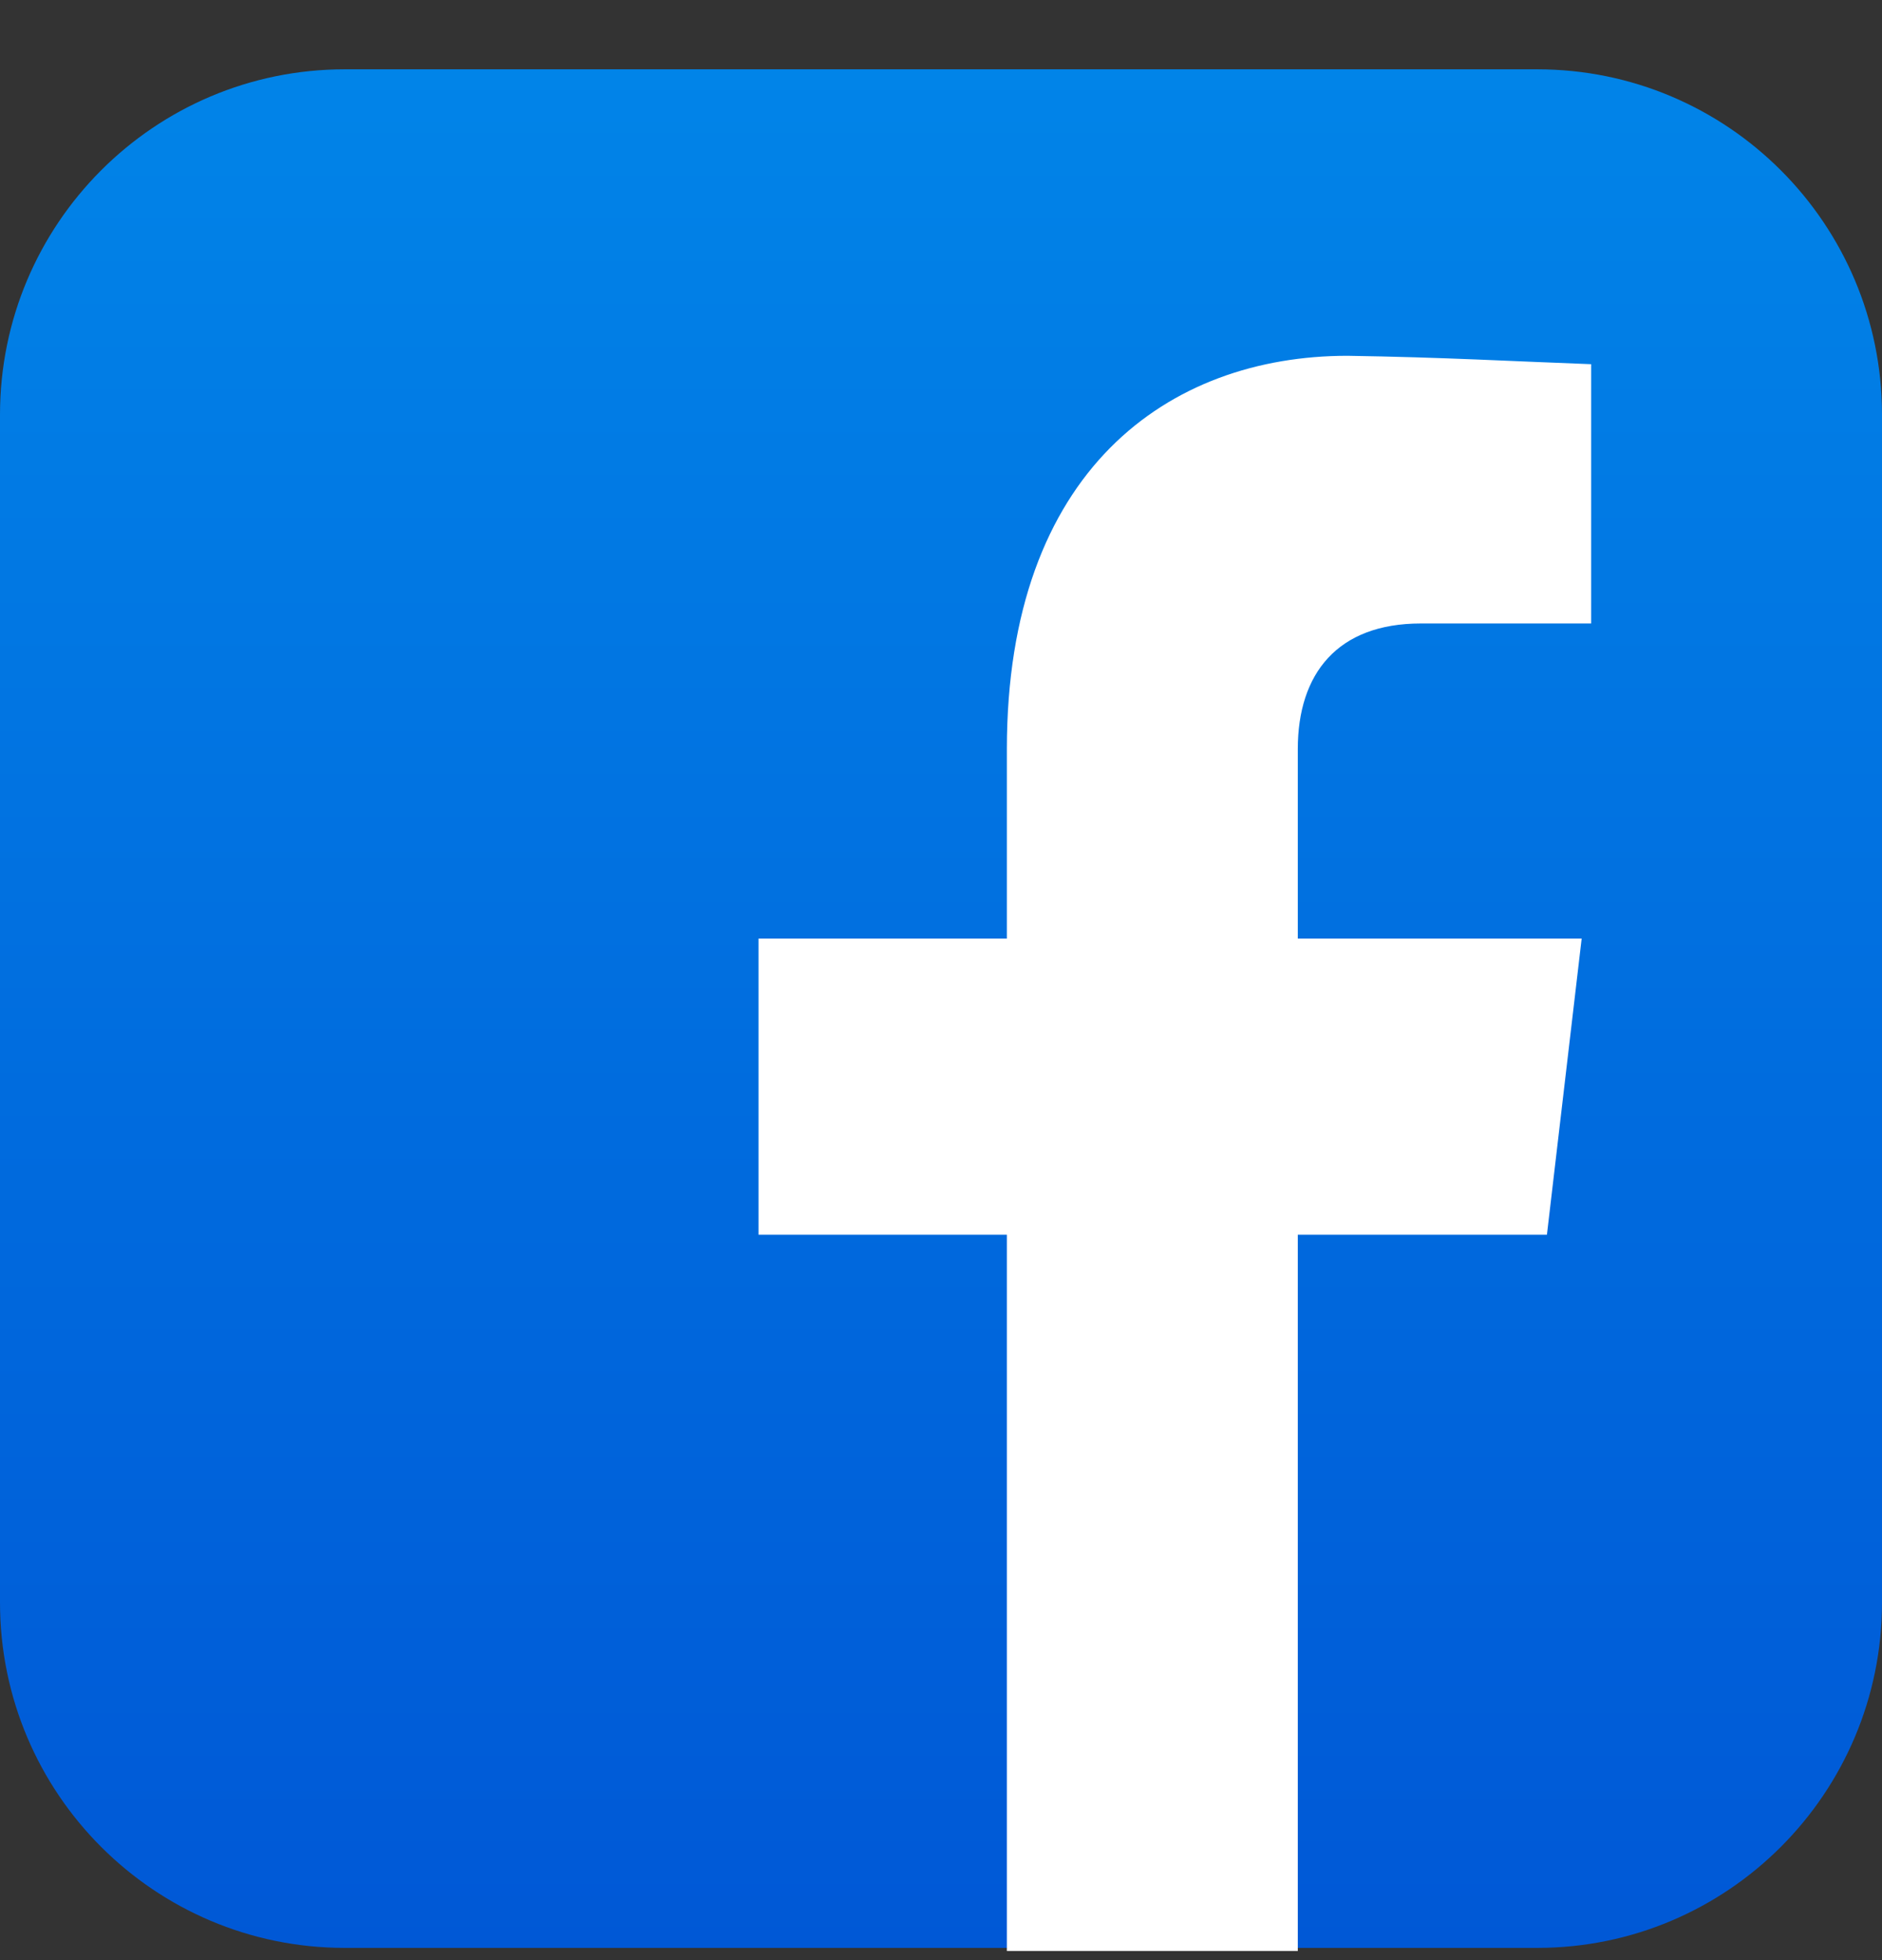 <svg width="24" height="25" viewBox="0 0 24 25" fill="none" xmlns="http://www.w3.org/2000/svg">
<rect x="0" y="0" width="24" height="25" fill="#333333" stroke="none"/>
<path d="M19.603 0.884H4.397C1.969 0.884 0 2.856 0 5.289V20.439C0 22.872 1.969 24.844 4.397 24.844H19.603C22.031 24.844 24 22.872 24 20.439V5.289C24 2.856 22.031 0.884 19.603 0.884Z" fill="url(#paint0_linear_2833_8043)"/>
<path d="M18.119 7.952H20.291V4.645C19.332 4.61 18.39 4.556 17.184 4.538C14.905 4.538 12.84 5.995 12.84 9.555V11.971H9.673V15.748H12.84V24.884H16.55V15.748H19.727L20.17 11.971H16.55V9.555C16.55 8.591 17.056 7.952 18.119 7.952H18.119Z" fill="white"/>
<defs>
<linearGradient id="paint0_linear_2833_8043" x1="12" y1="24.844" x2="12" y2="0.884" gradientUnits="userSpaceOnUse">
<stop stop-color="#0058D6"/>
<stop offset="1" stop-color="#0184E8"/>
</linearGradient>
</defs>
</svg>

